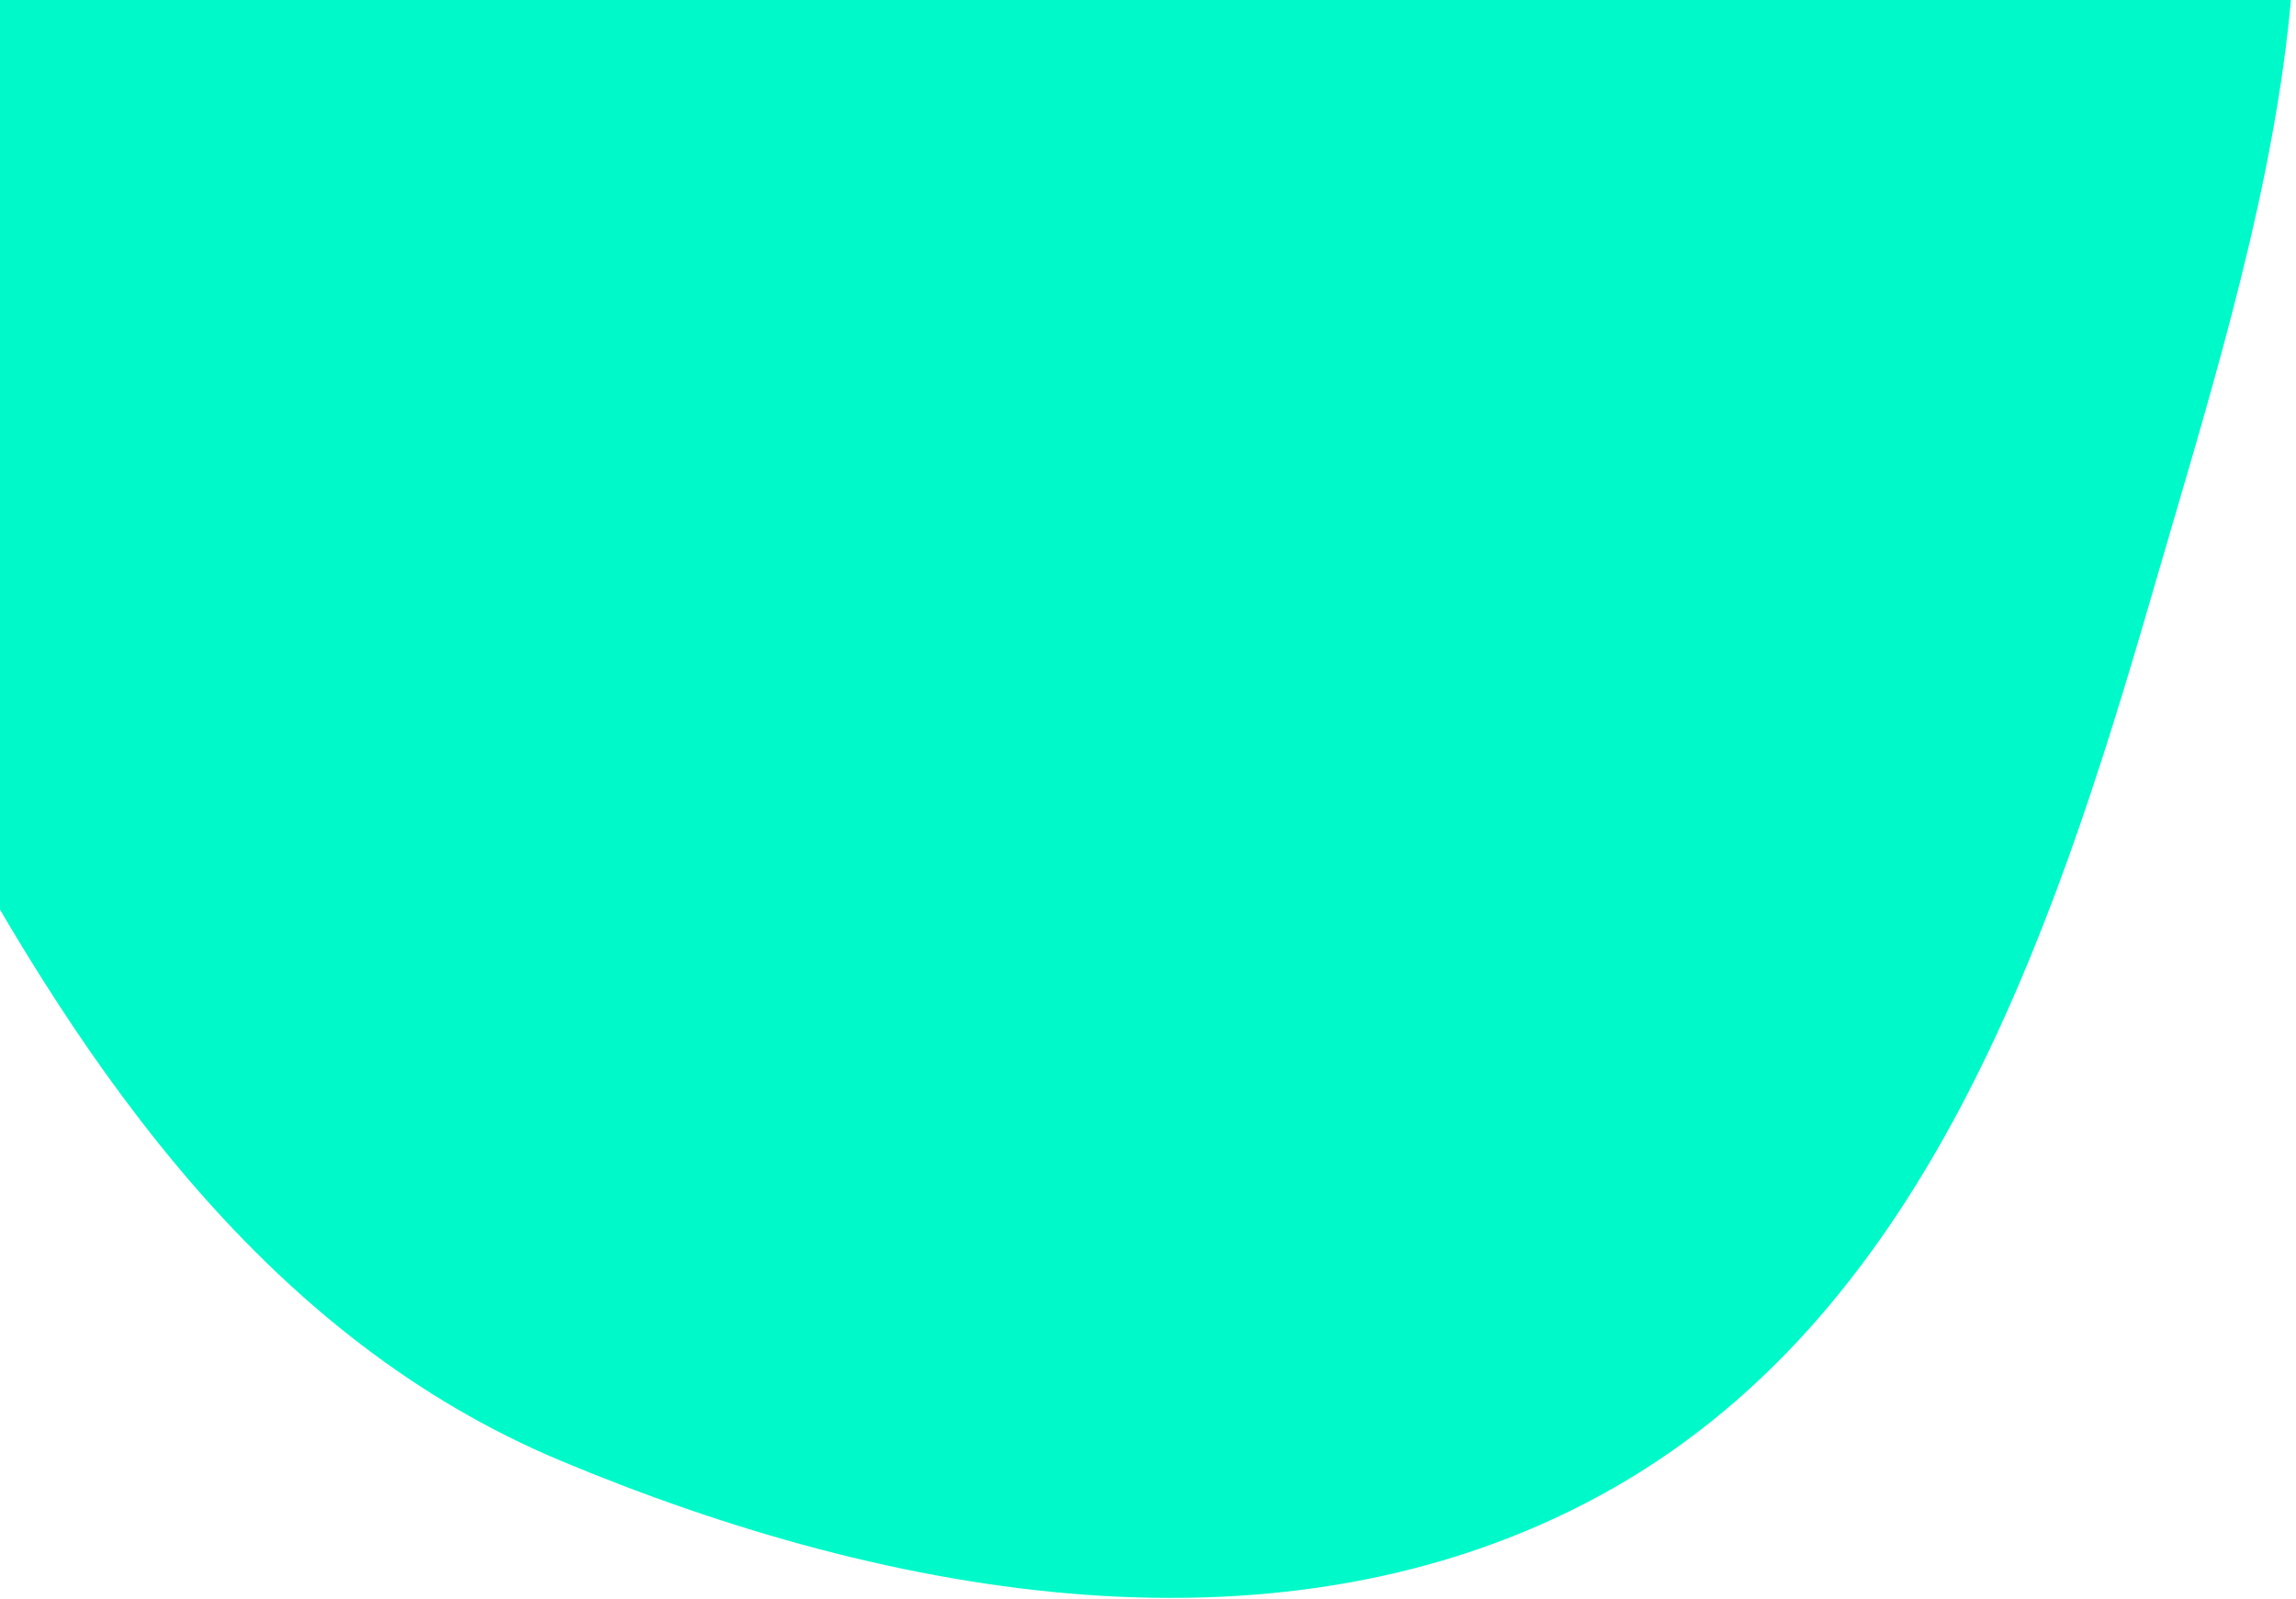 <?xml version="1.0" encoding="UTF-8"?> <svg xmlns="http://www.w3.org/2000/svg" width="784" height="546" viewBox="0 0 784 546" fill="none"> <path fill-rule="evenodd" clip-rule="evenodd" d="M743.187 -168.006C820.072 -64.995 770.646 79.388 734.857 202.847C700.047 322.929 656.279 450.776 546.476 510.568C438.37 569.436 305 546.268 191.443 498.757C92.397 457.317 29.733 367.819 -20.944 273.165C-69.481 182.505 -95.3 85.562 -84.529 -16.707C-71.299 -142.316 -67.603 -300.921 45.452 -357.231C157.945 -413.261 272.044 -287.616 393.337 -254.721C513.882 -222.03 668.479 -268.099 743.187 -168.006Z" fill="#00F9C9"></path> </svg> 